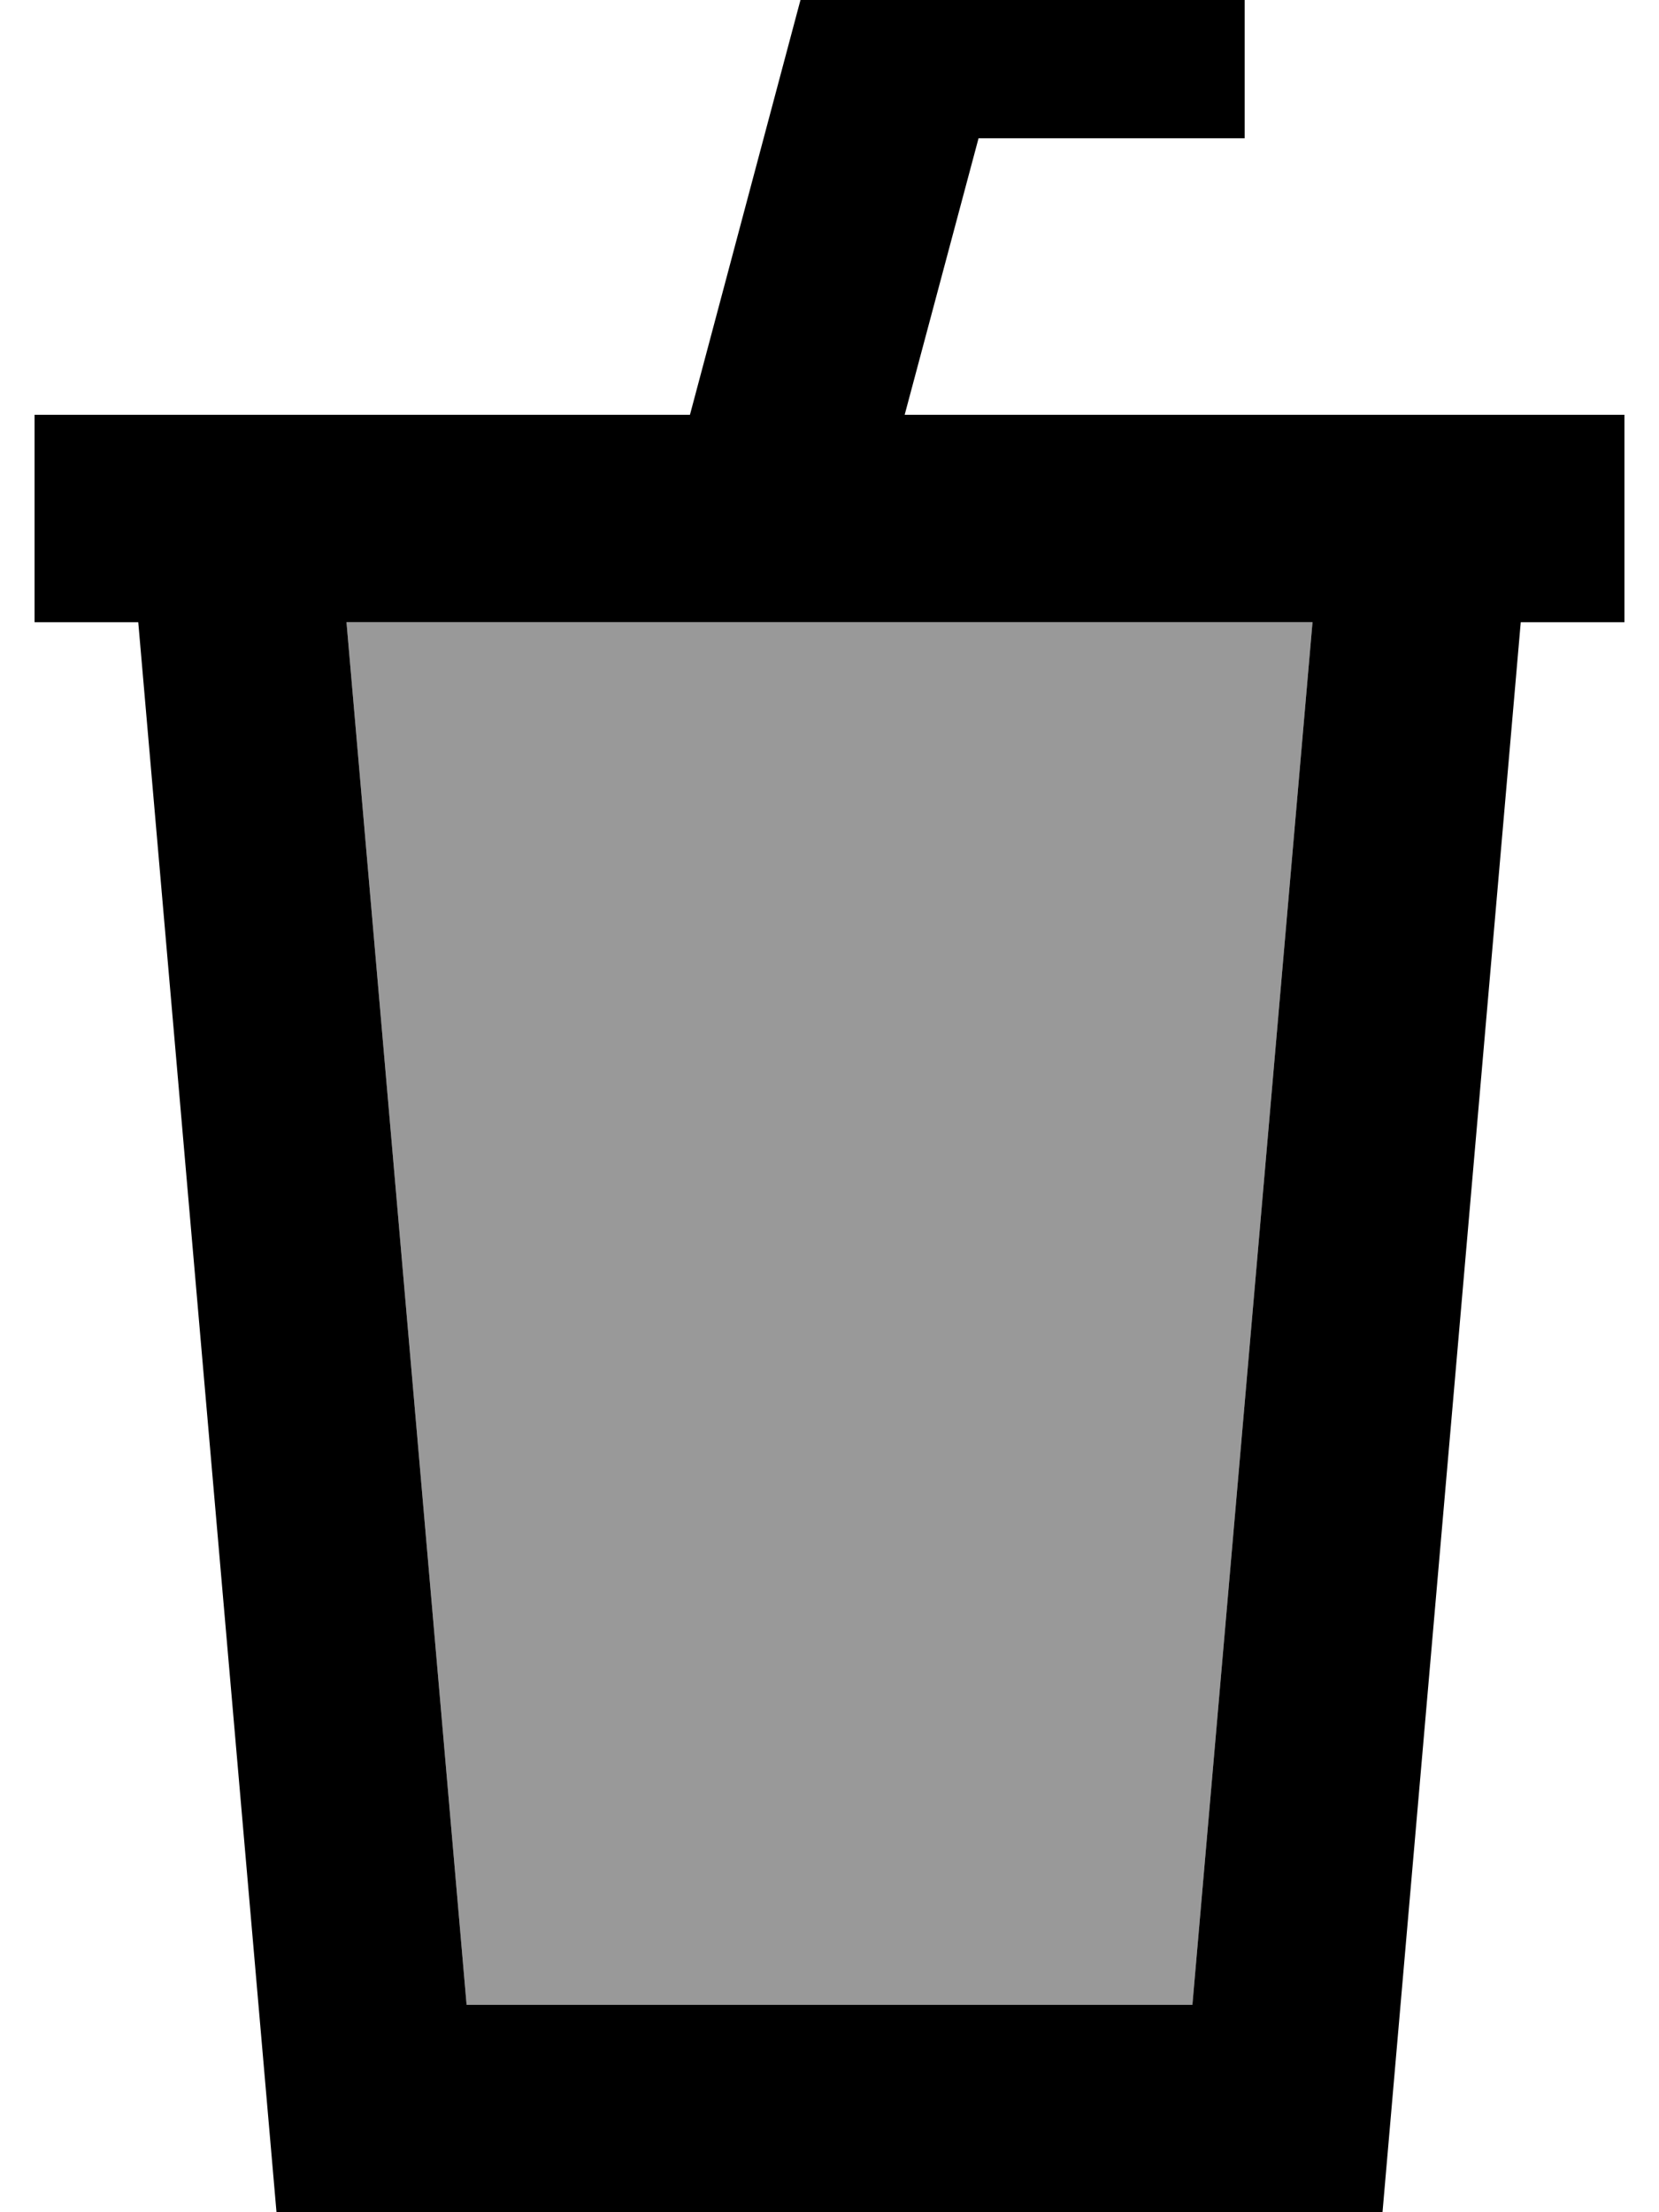 <svg xmlns="http://www.w3.org/2000/svg" viewBox="0 0 384 512"><!--! Font Awesome Pro 7.0.0 by @fontawesome - https://fontawesome.com License - https://fontawesome.com/license (Commercial License) Copyright 2025 Fonticons, Inc. --><path style="fill:currentColor;opacity:.4" d="M80.2 144l223.6 0-27.8 320-168 0-27.8-320z"/><path style="fill:currentColor;opacity:1" d="M208-16l-18.4 0-4.8 17.8-25.1 94.2-151.7 0 0 48 24 0 32 368 256 0 32-368 24 0 0-48-166.6 0 17.1-64 61.6 0 0-48-80 0zM80.2 144l223.6 0-27.8 320-168 0-27.8-320z"/></svg>